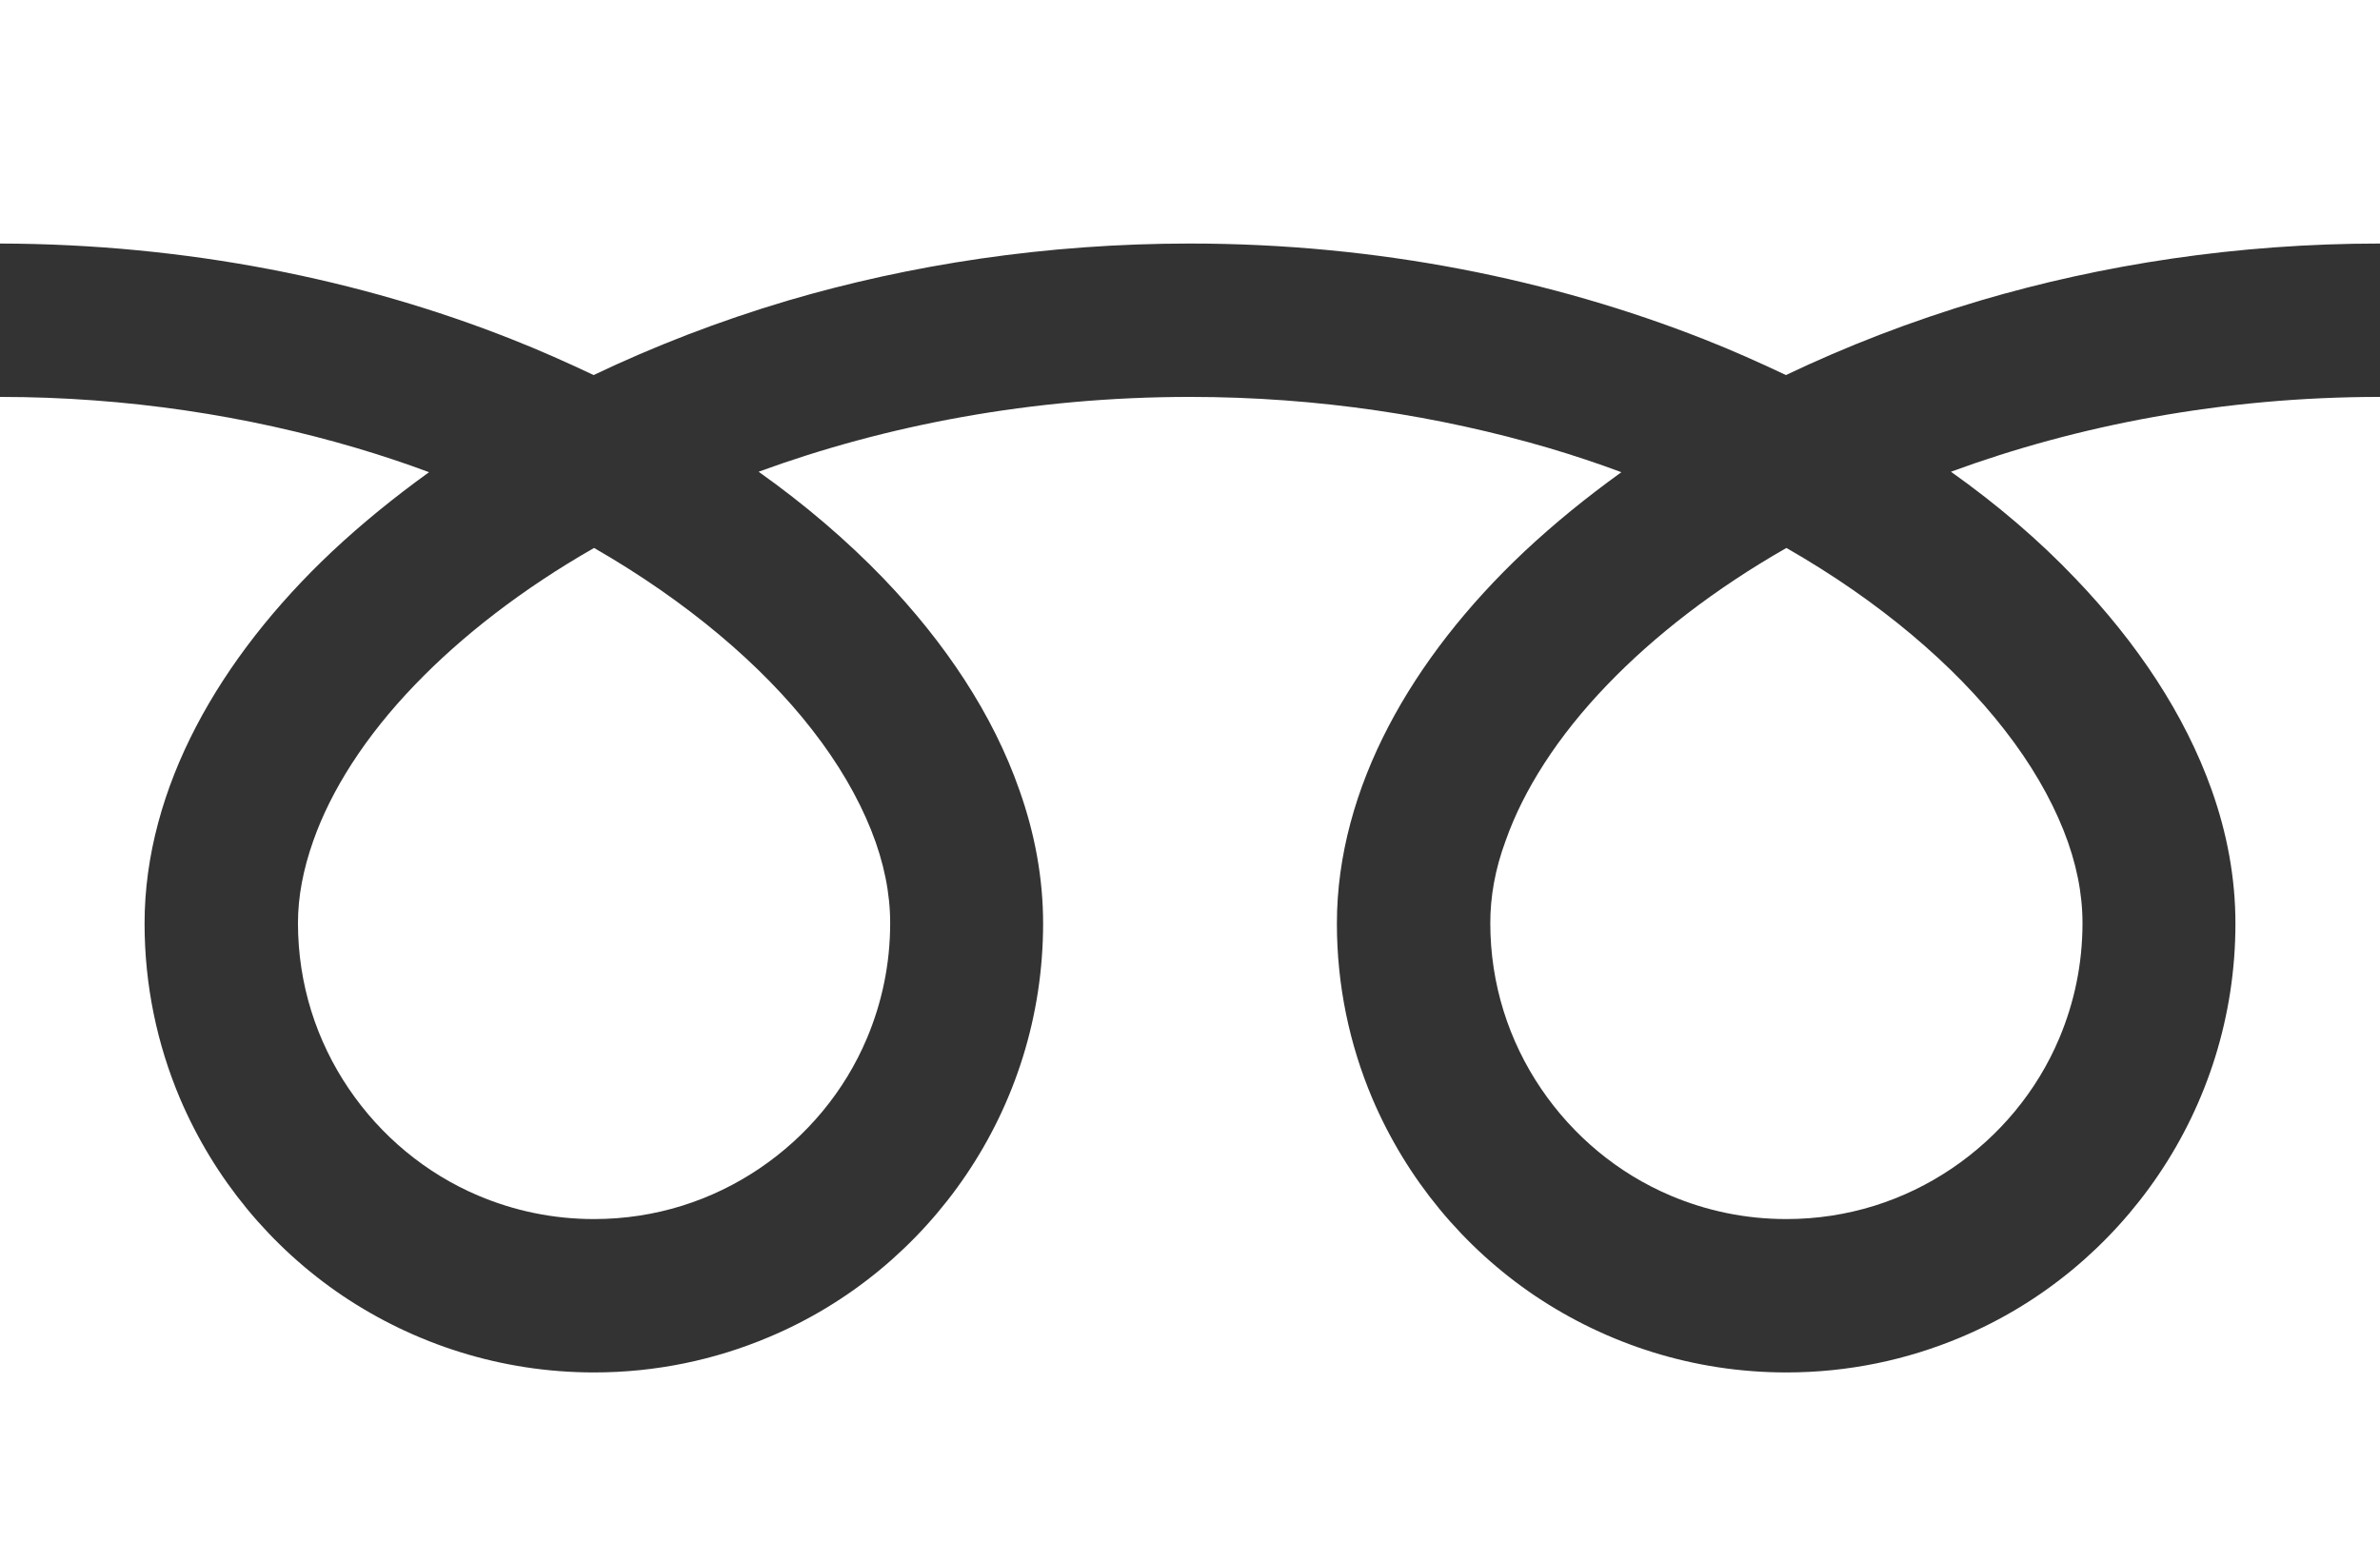 <svg id="_x32_" xmlns="http://www.w3.org/2000/svg" viewBox="0 0 512 335.9"><rect x="0" y="0" width="512" height="335.9" fill="#333333" stroke="none"/><style>.st0{fill:#fff}</style><path class="st0" d="M323.9 180.9c-2.3 6.2-3.3 12.1-3.3 17.7 0 13.2 4 25.4 10.9 35.6s16.6 18.3 28 23.1c7.6 3.2 15.9 5 24.8 5 13.2 0 25.4-4 35.6-10.9s18.3-16.6 23.1-28c3.2-7.6 5-15.9 5-24.8 0-6.3-1.3-13-4.1-20s-7-14.3-12.7-21.6c-10.8-13.9-26.8-27.6-46.9-39.1-15.4 8.8-28.4 18.9-38.5 29.4-10.8 11.2-18.1 22.8-21.9 33.6zM0 0v52.4c40.3.1 77.8 7.8 110.1 20.6 6.1 2.4 11.9 5 17.6 7.7 13-6.2 26.9-11.6 41.7-16 26.5-7.8 55.7-12.3 86.6-12.3 40.5 0 78.1 7.8 110.6 20.6 6.1 2.4 11.9 5 17.6 7.7 13-6.2 26.9-11.6 41.7-16 26.4-7.8 55.4-12.3 86.1-12.3V0H0z"/><path class="st0" d="M446.5 124.5c13.3 13.9 23.5 29.2 29.3 45.5 3.3 9.3 5.1 18.9 5.1 28.7 0 20-6.1 38.6-16.5 54s-25.1 27.7-42.5 35c-11.6 4.9-24.3 7.6-37.6 7.6-20 0-38.6-6.1-54.1-16.5-15.4-10.4-27.6-25.1-35-42.5-4.9-11.6-7.6-24.3-7.6-37.6 0-14.6 4.1-29 11.1-42.4s17-26.1 29.2-37.6c6.4-6 13.4-11.7 20.9-17.1-5.1-1.9-10.2-3.6-15.6-5.2-23.5-6.9-49.6-11-77.2-11-33.9 0-65.5 6.1-92.8 16.1 10 7.1 19 14.8 26.9 23 13.3 13.9 23.5 29.2 29.2 45.5 3.3 9.3 5.1 18.9 5.1 28.7 0 20-6.1 38.6-16.5 54s-25.1 27.7-42.5 35c-11.6 4.9-24.3 7.6-37.6 7.6-20 0-38.6-6.1-54.1-16.5-15.4-10.4-27.6-25.1-35-42.5-4.9-11.6-7.6-24.3-7.6-37.6 0-14.6 4.1-29 11.1-42.4s17-26.1 29.2-37.6c6.4-6 13.4-11.7 20.9-17.1-5.1-1.9-10.2-3.6-15.6-5.2-23.3-6.9-49.3-11-76.7-11V336h512V85.4c-33.7 0-65.1 6.1-92.3 16.1 10 7.1 19 14.8 26.8 23z"/><path class="st0" d="M67.4 180.9c-2.2 6.2-3.3 12.1-3.3 17.7 0 13.2 4 25.4 10.9 35.6s16.6 18.3 28 23.1c7.6 3.2 15.9 5 24.8 5 13.2 0 25.4-4 35.6-10.9s18.3-16.6 23.1-28c3.2-7.6 5-15.9 5-24.8 0-6.3-1.3-13-4.1-20s-7-14.3-12.7-21.6c-10.8-13.9-26.9-27.6-46.9-39.1-15.4 8.8-28.4 18.9-38.5 29.4-10.8 11.2-18.1 22.8-21.9 33.6z"/></svg>